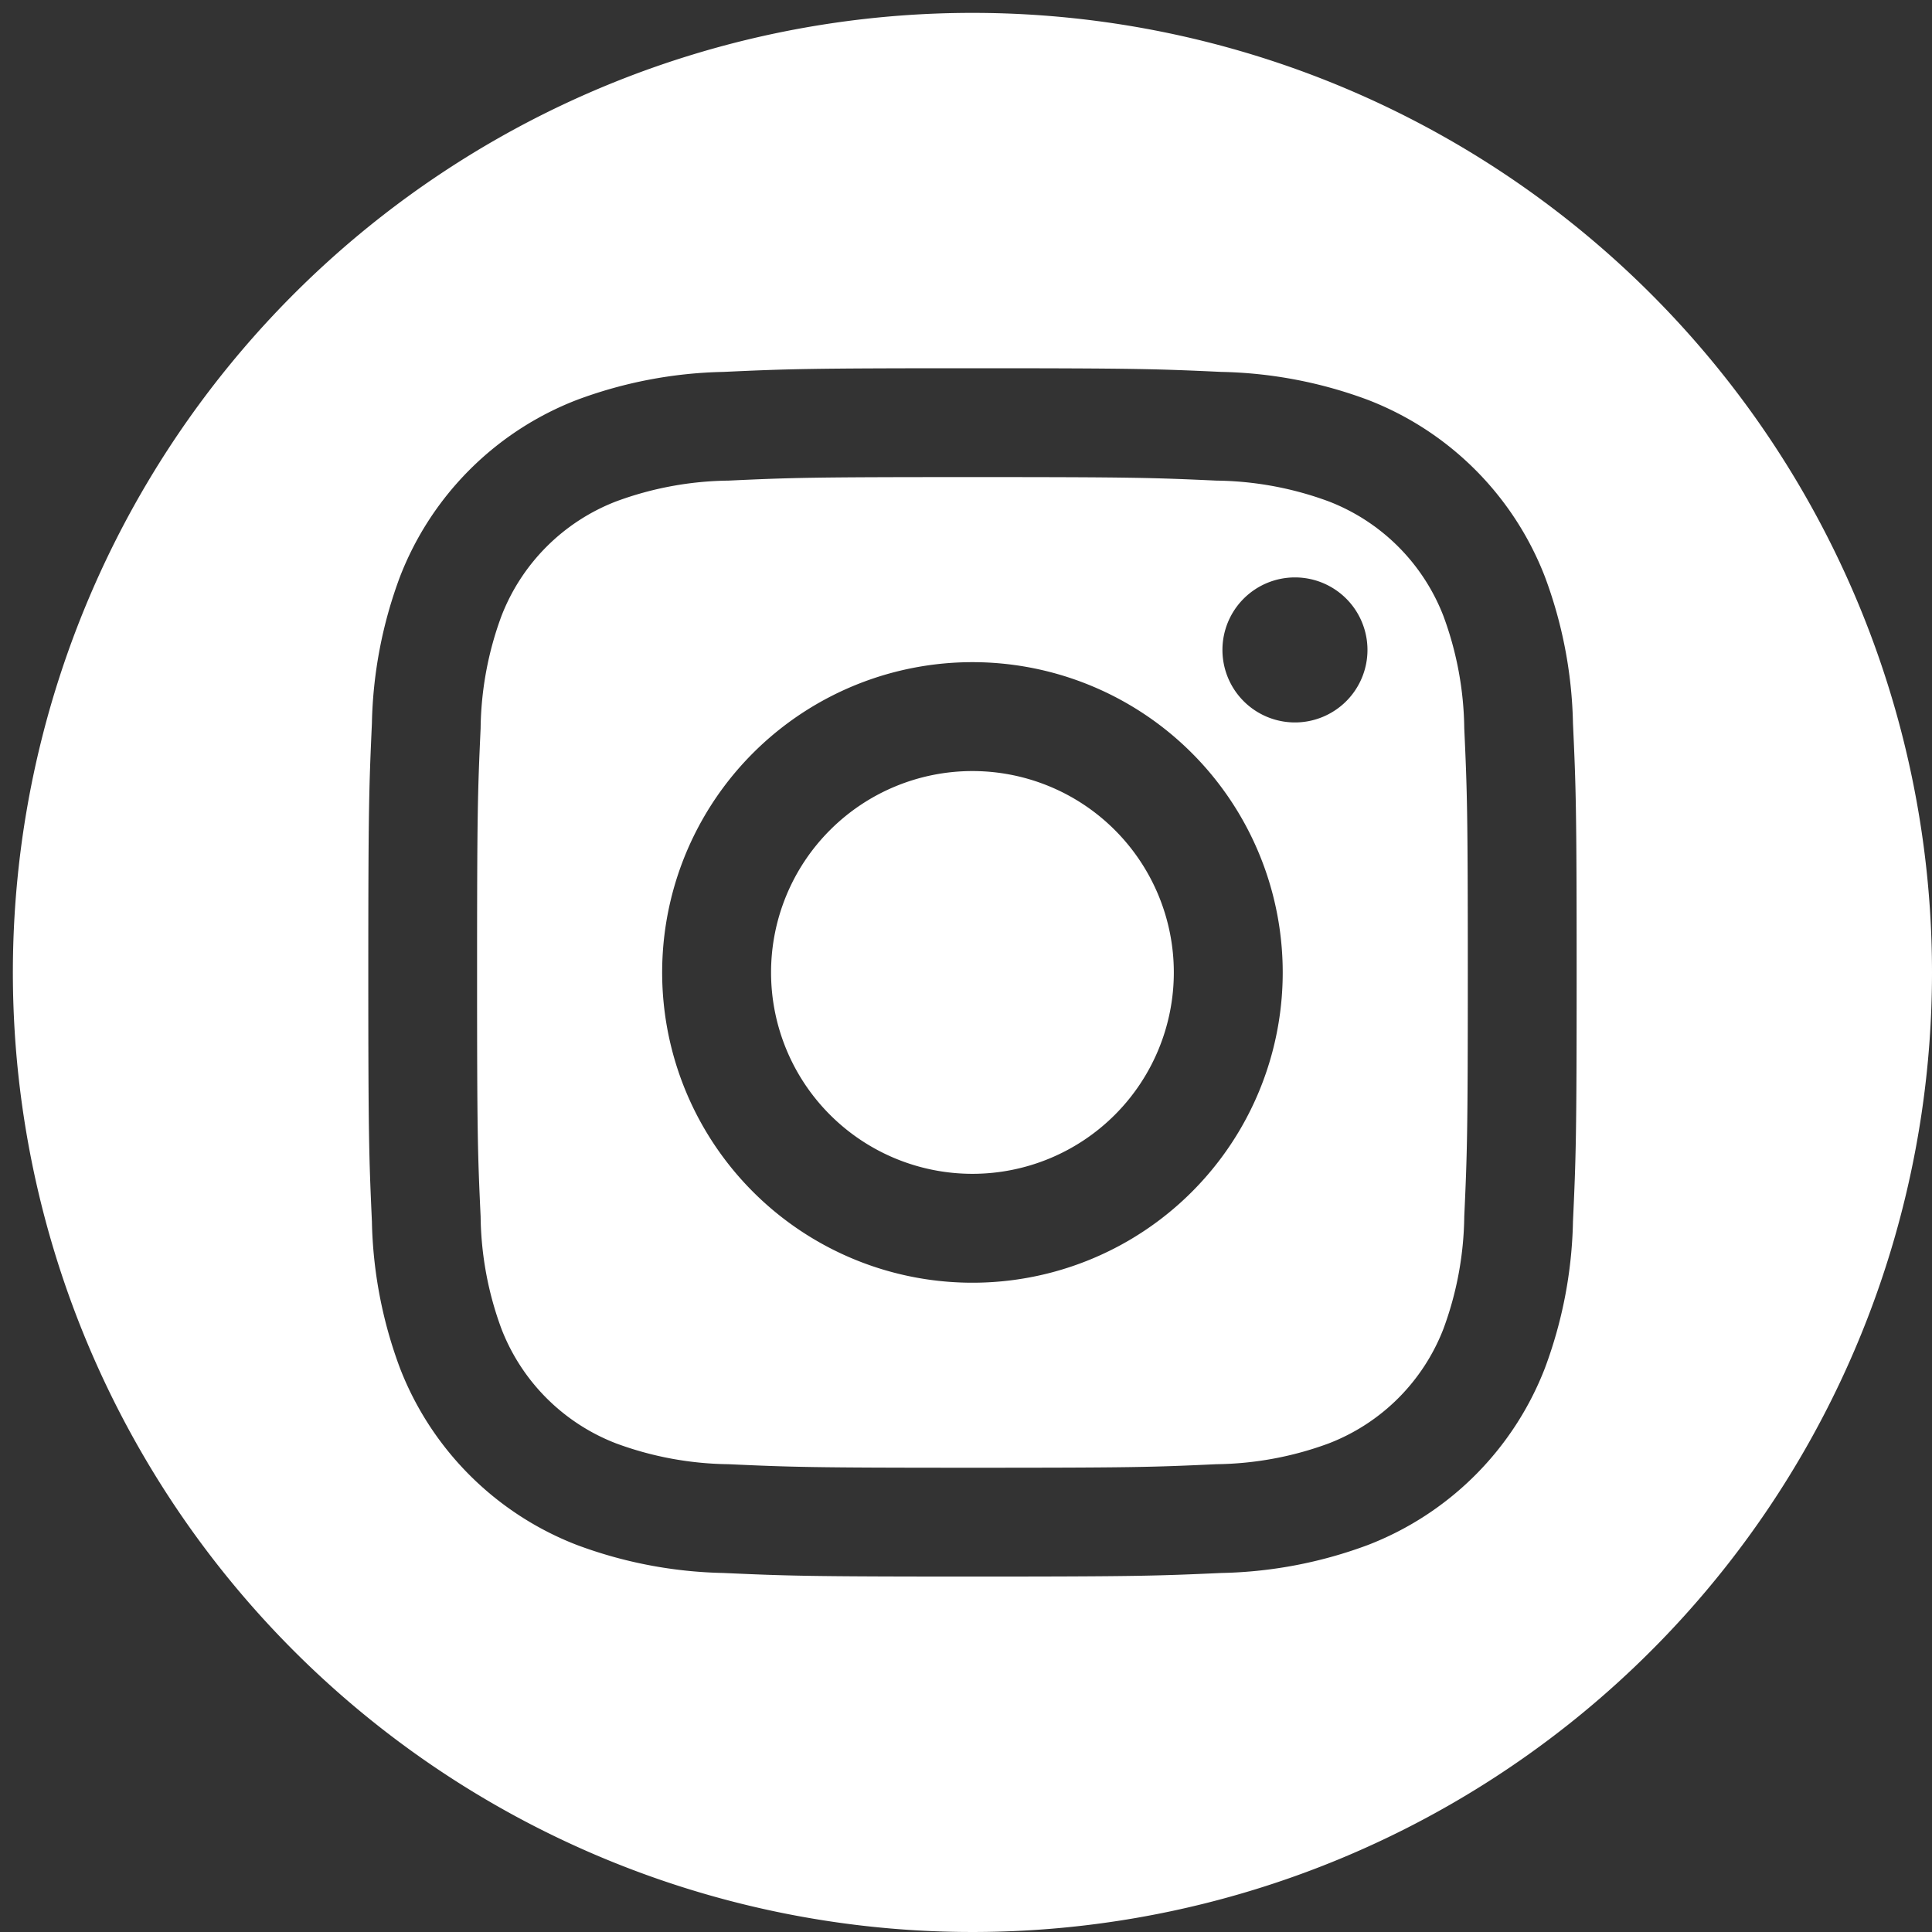 <svg xmlns="http://www.w3.org/2000/svg" xmlns:xlink="http://www.w3.org/1999/xlink" width="30" height="30" viewBox="0 0 30 30">
  <rect x="0" y="0" width="30" height="30" fill="#333333" stroke="none"/>
  <defs>
    <clipPath id="clip-path">
      <rect id="Rettangolo_47" data-name="Rettangolo 47" width="30" height="30" transform="translate(0 0)" fill="none"/>
    </clipPath>
  </defs>
  <g id="Raggruppa_63" data-name="Raggruppa 63" transform="translate(0.133 0.133)">
    <g id="Raggruppa_62" data-name="Raggruppa 62" transform="translate(-0.133 -0.133)" clip-path="url(#clip-path)">
      <path id="Tracciato_71" data-name="Tracciato 71" d="M47.663,34.816a3.111,3.111,0,0,0-1.781-1.781,5.188,5.188,0,0,0-1.742-.323c-.989-.045-1.286-.055-3.791-.055s-2.8.009-3.791.055a5.188,5.188,0,0,0-1.742.323,3.109,3.109,0,0,0-1.781,1.781,5.192,5.192,0,0,0-.323,1.742c-.045.989-.055,1.286-.055,3.791s.009,2.8.055,3.791a5.192,5.192,0,0,0,.323,1.742,3.106,3.106,0,0,0,1.781,1.78,5.192,5.192,0,0,0,1.742.323c.989.045,1.286.055,3.791.055s2.8-.009,3.791-.055a5.192,5.192,0,0,0,1.742-.323,3.108,3.108,0,0,0,1.781-1.78,5.192,5.192,0,0,0,.323-1.742c.045-.989.055-1.286.055-3.791s-.01-2.8-.055-3.791a5.192,5.192,0,0,0-.323-1.742M40.349,45.167a4.818,4.818,0,1,1,4.818-4.817,4.817,4.817,0,0,1-4.818,4.817m5.008-8.7a1.126,1.126,0,1,1,1.126-1.126,1.126,1.126,0,0,1-1.126,1.126" transform="translate(-25.249 -25.249)" fill="#fff"/>
      <path id="Tracciato_72" data-name="Tracciato 72" d="M56.46,53.333a3.127,3.127,0,1,0,3.127,3.127,3.127,3.127,0,0,0-3.127-3.127" transform="translate(-41.36 -41.36)" fill="#fff"/>
      <path id="Tracciato_73" data-name="Tracciato 73" d="M14.9,0A14.9,14.9,0,1,0,29.8,14.9,14.9,14.9,0,0,0,14.9,0m9.325,18.768a6.889,6.889,0,0,1-.436,2.277,4.8,4.8,0,0,1-2.744,2.744,6.888,6.888,0,0,1-2.277.436c-1,.045-1.32.056-3.868.056s-2.867-.011-3.868-.056a6.885,6.885,0,0,1-2.277-.436,4.8,4.8,0,0,1-2.744-2.744,6.888,6.888,0,0,1-.436-2.277c-.045-1-.056-1.32-.056-3.868s.011-2.867.056-3.868a6.888,6.888,0,0,1,.436-2.277A4.8,4.8,0,0,1,8.755,6.011a6.886,6.886,0,0,1,2.277-.436c1-.046,1.32-.057,3.868-.057s2.867.011,3.868.057a6.889,6.889,0,0,1,2.277.436,4.8,4.8,0,0,1,2.744,2.744,6.889,6.889,0,0,1,.436,2.277c.046,1,.057,1.32.057,3.868s-.011,2.867-.057,3.868" transform="translate(0.2 0.2)" fill="#fff"/>
    </g>
  </g>
</svg>
